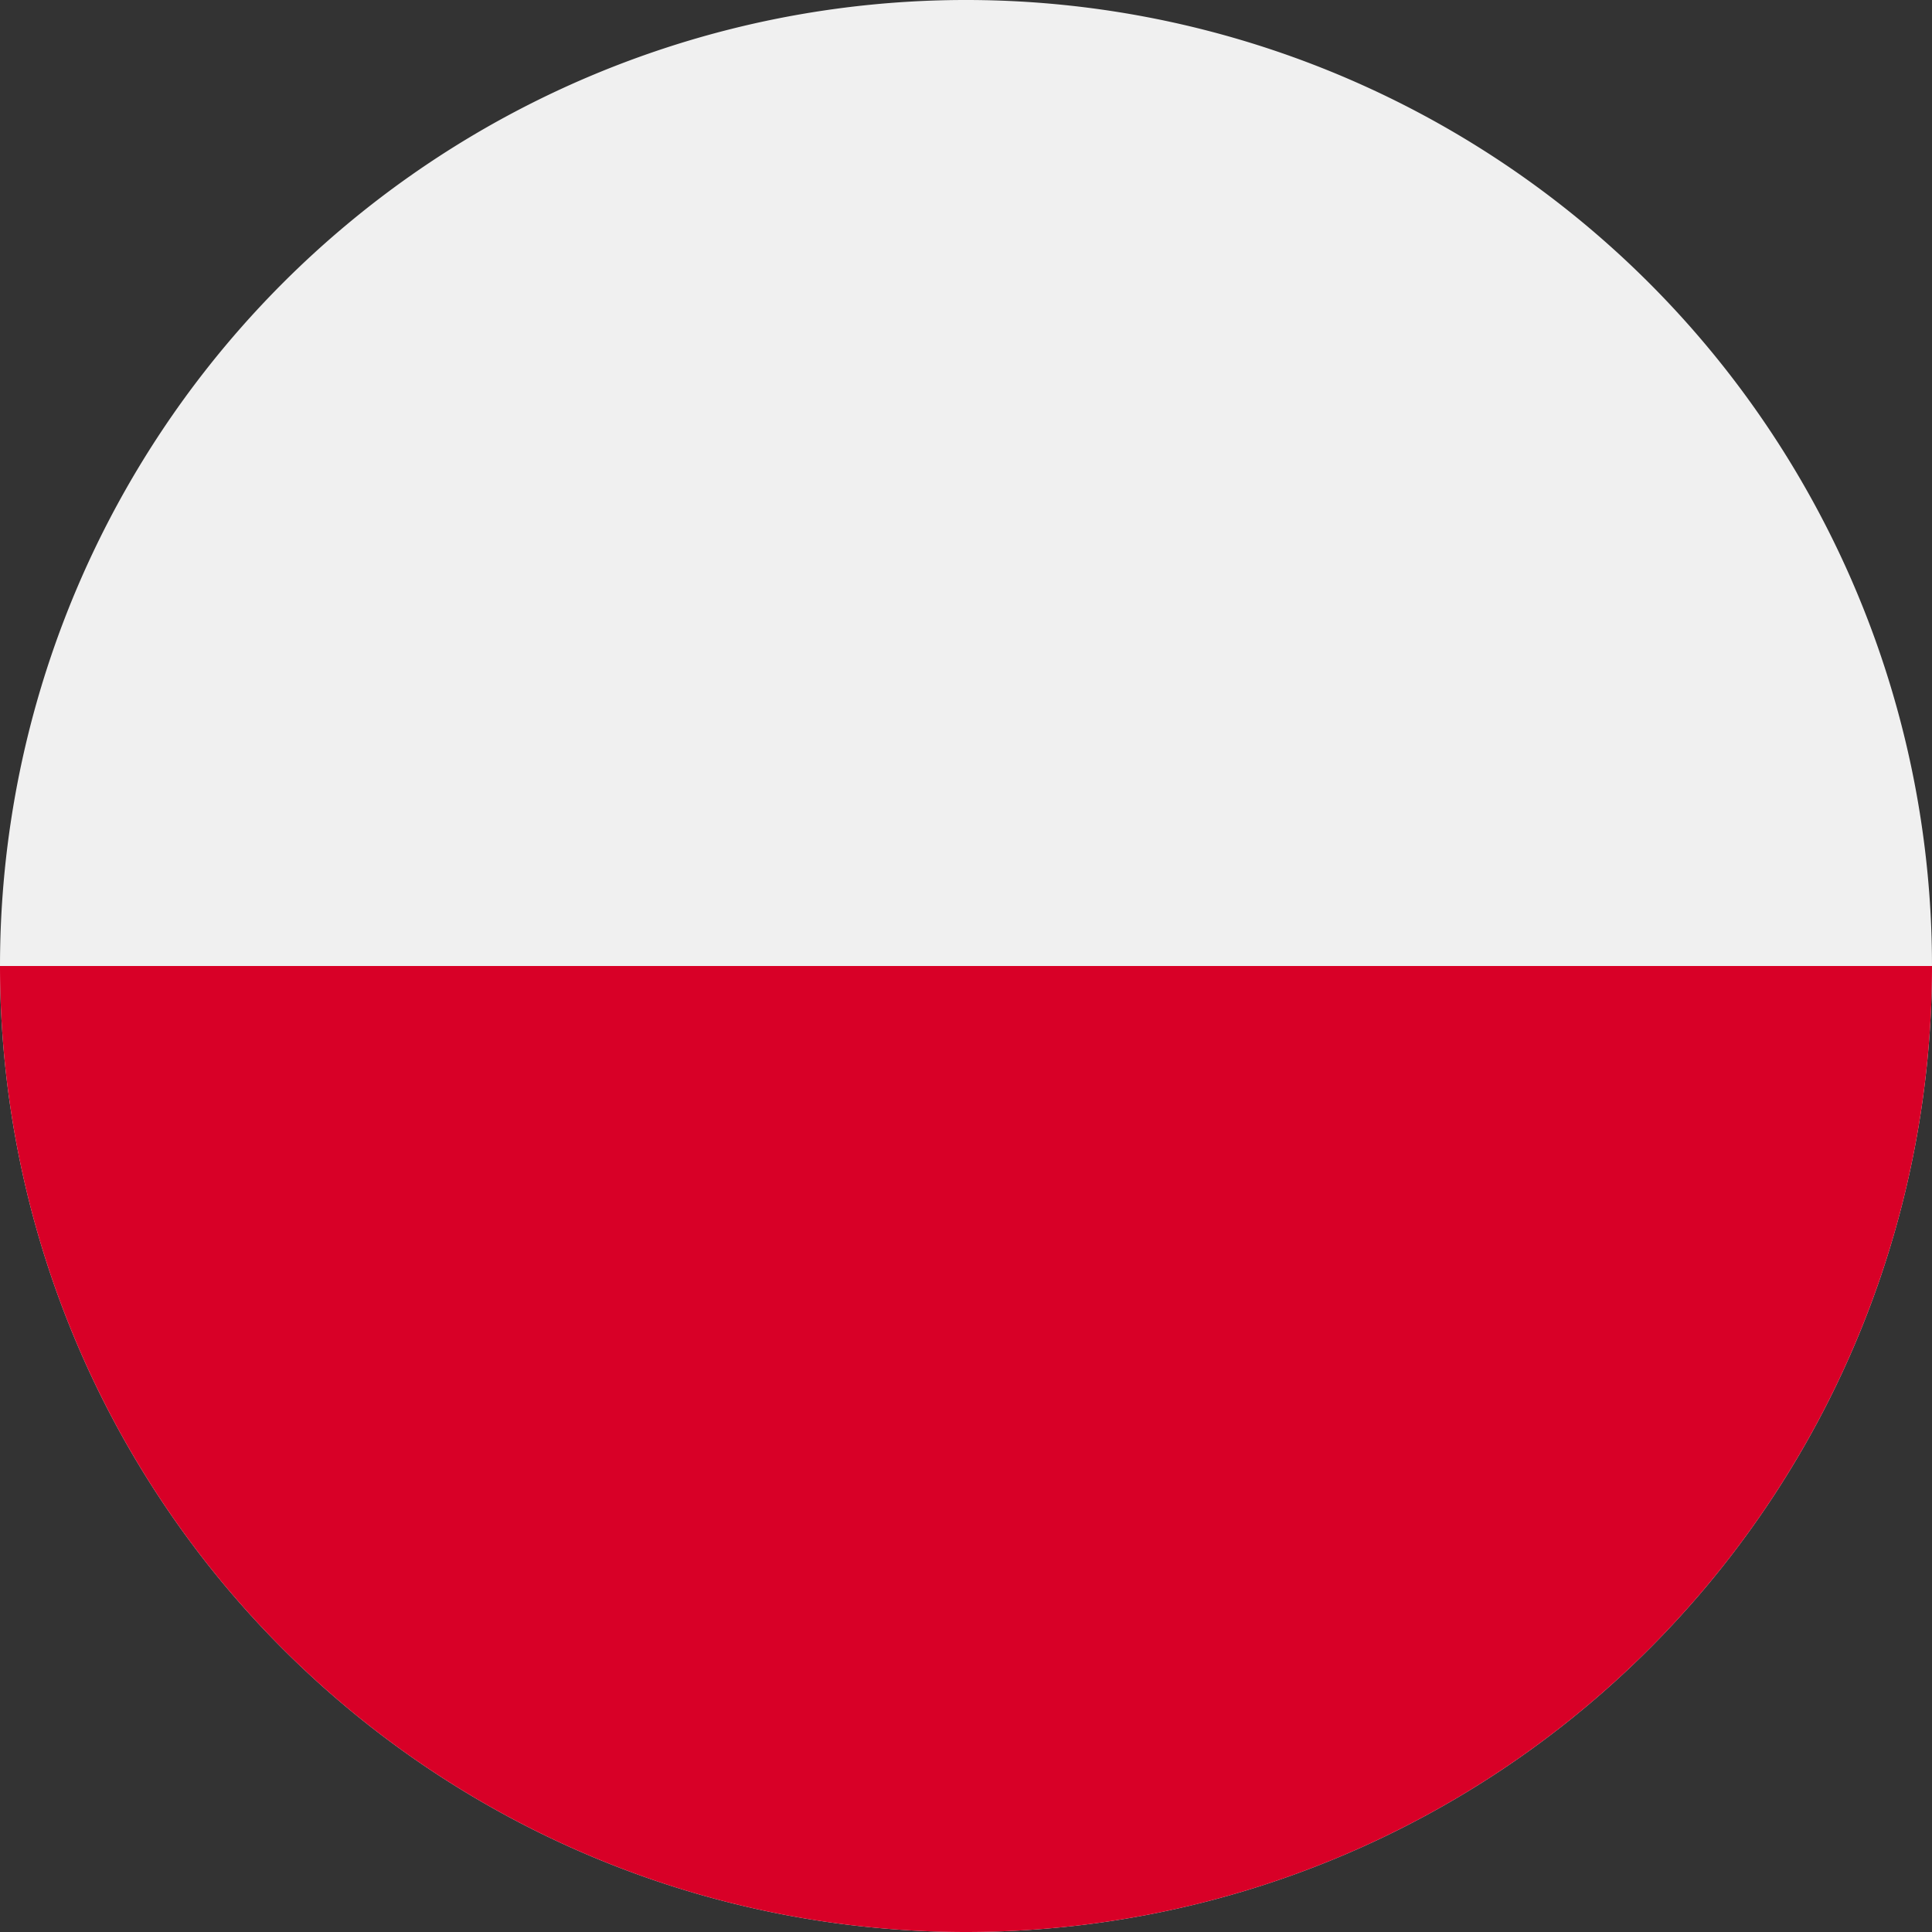 <svg id="Martaland" xmlns="http://www.w3.org/2000/svg" width="50" height="50" viewBox="0 0 50 50">
  <rect x="0" y="0" width="50" height="50" fill="#333333" stroke="none"/>
  <path id="Path_9985" data-name="Path 9985" d="M25,50A25,25,0,1,0,0,25,25,25,0,0,0,25,50Z" fill="#f0f0f0"/>
  <path id="Path_9986" data-name="Path 9986" d="M50,256a25,25,0,0,1-50,0" transform="translate(0 -231)" fill="#d80027"/>
</svg>
